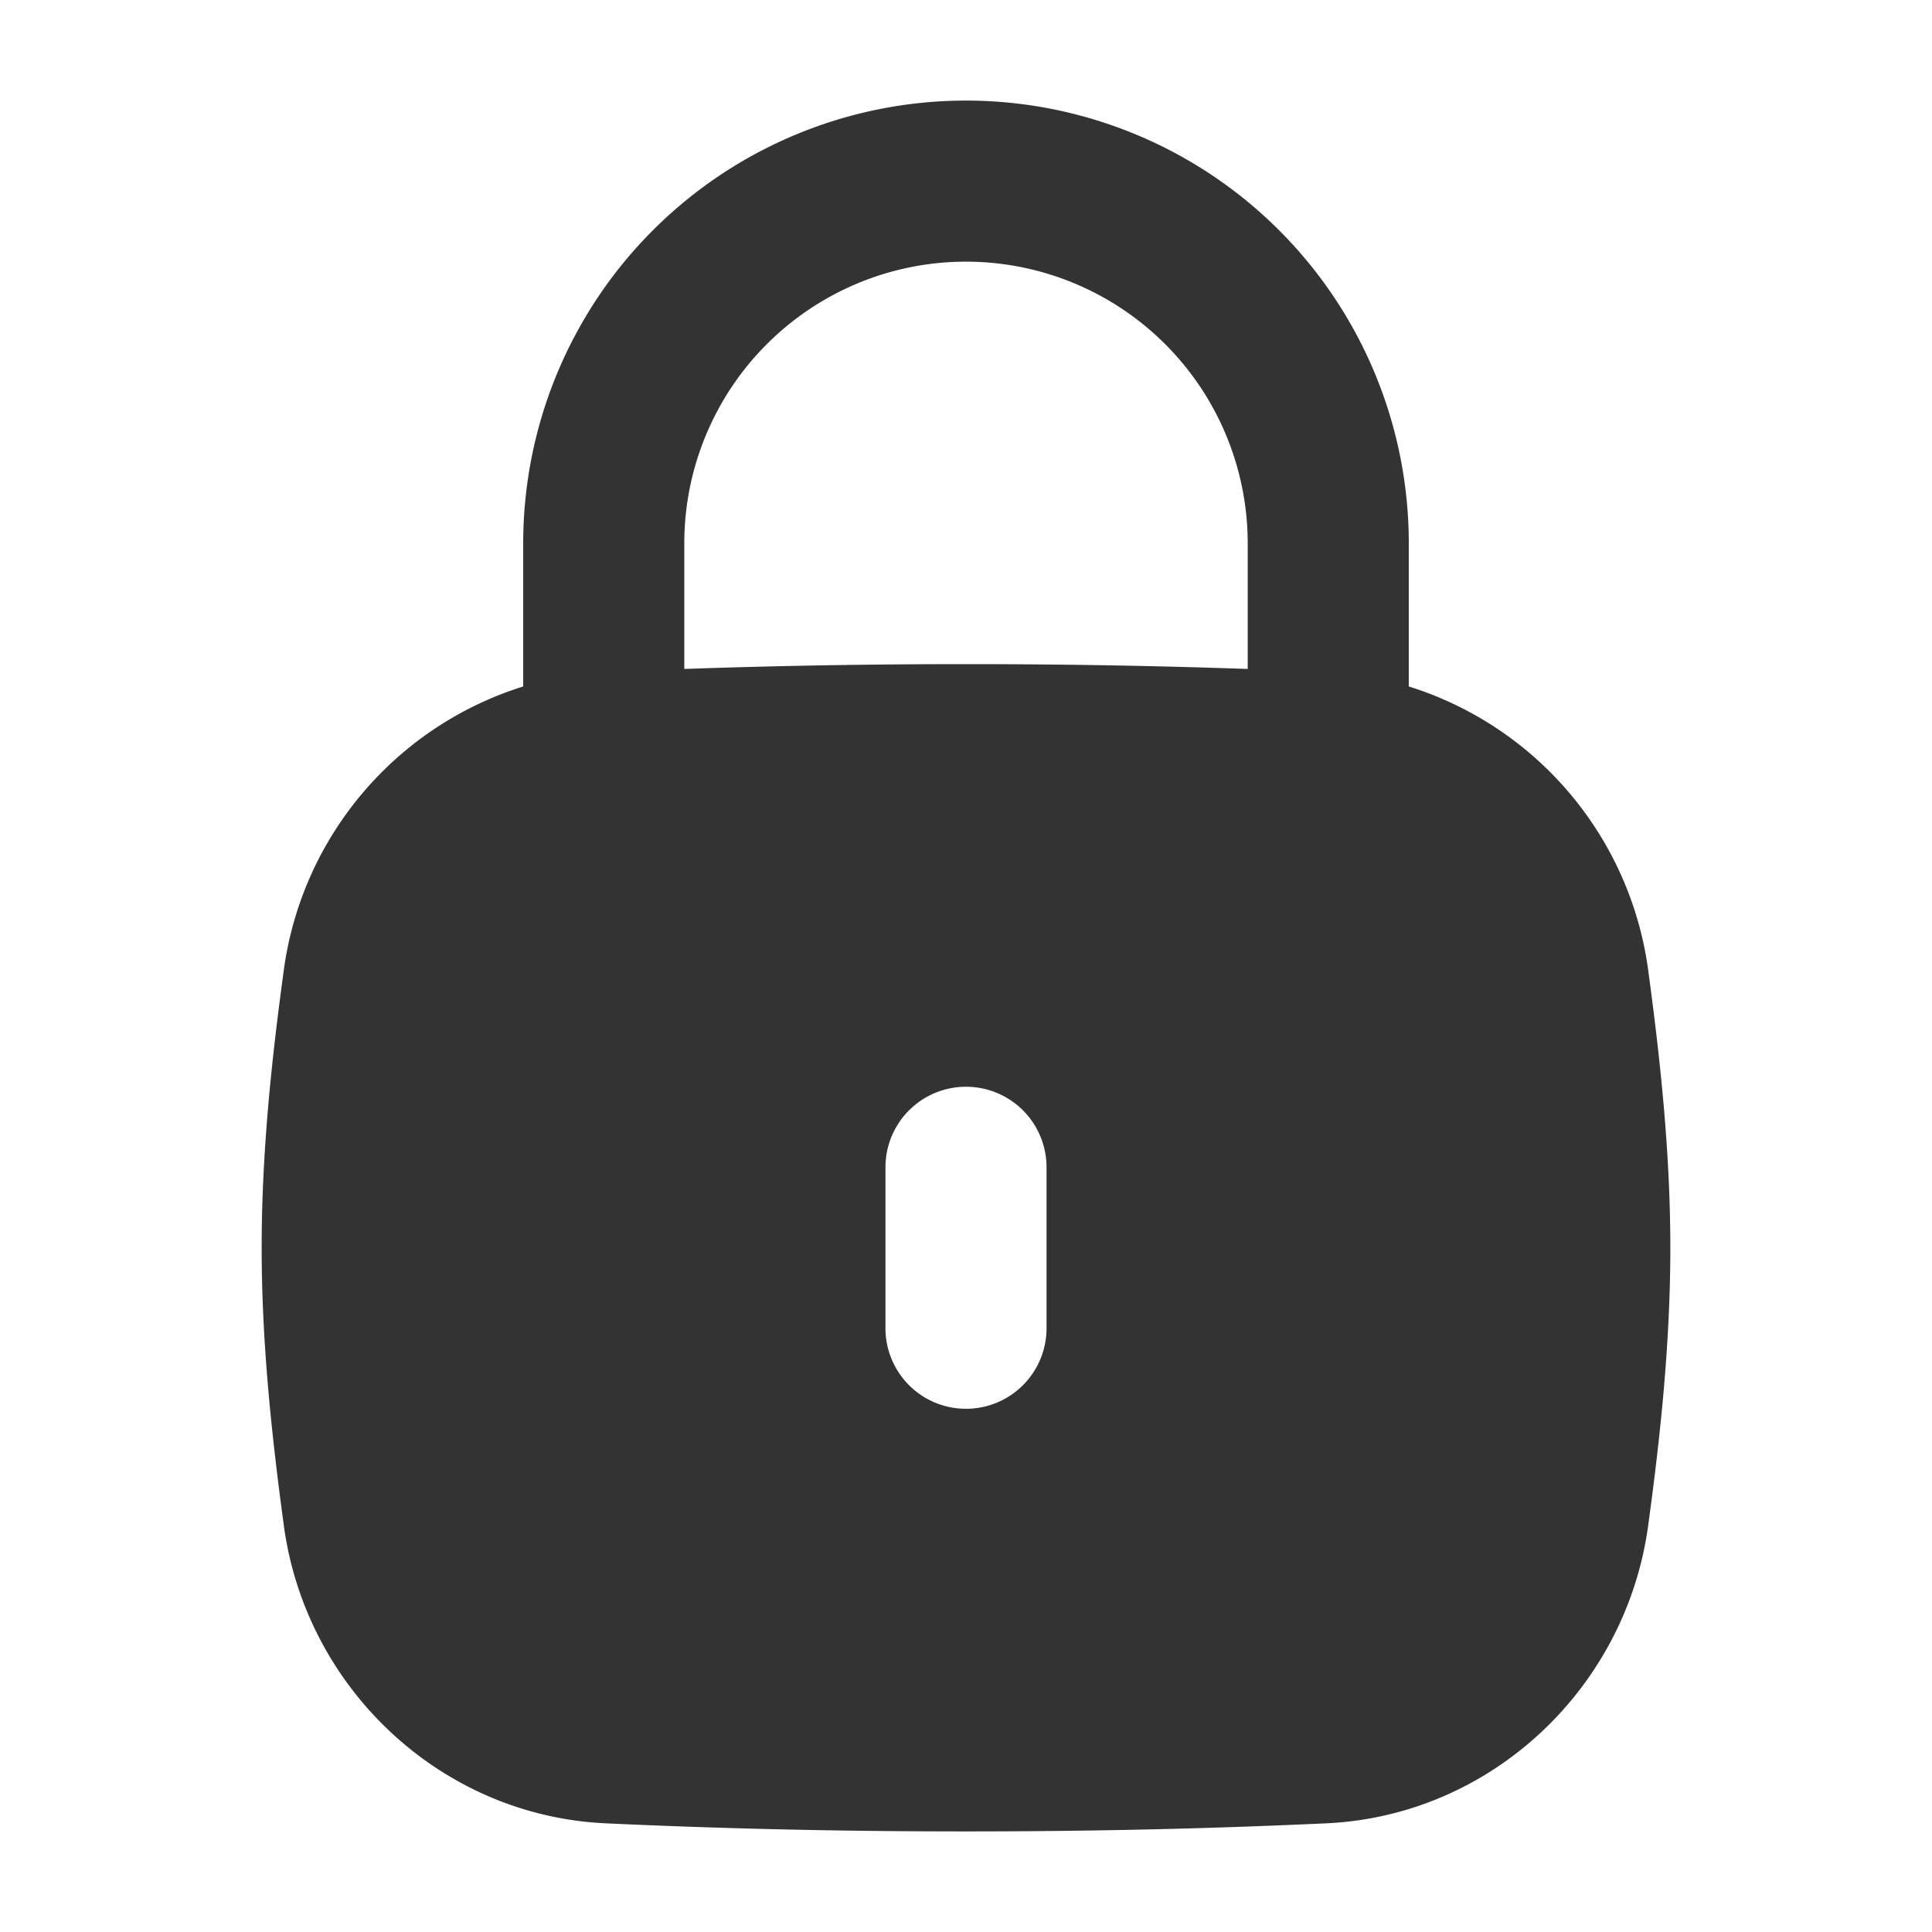 <?xml version="1.0" standalone="no"?><!DOCTYPE svg PUBLIC "-//W3C//DTD SVG 1.1//EN" "http://www.w3.org/Graphics/SVG/1.1/DTD/svg11.dtd"><svg t="1716194347419" class="icon" viewBox="0 0 1024 1024" version="1.1" xmlns="http://www.w3.org/2000/svg" p-id="15696" xmlns:xlink="http://www.w3.org/1999/xlink" width="20" height="20"><path d="M512 138.688A149.312 149.312 0 0 1 661.312 288v66.56C613.632 352.896 564.672 352 512 352c-52.672 0-101.632 0.896-149.312 2.56V288A149.312 149.312 0 0 1 512 138.688zM277.312 288v75.84A183.296 183.296 0 0 0 150.4 514.368c-6.4 46.912-11.712 96.256-11.712 146.944 0 50.752 5.376 100.032 11.712 147.008 11.52 86.08 82.88 154.048 170.688 158.08 60.928 2.816 122.88 4.288 190.912 4.288 68.096 0 129.92-1.472 190.912-4.288 87.808-4.032 159.104-72 170.688-158.08 6.4-46.976 11.712-96.32 11.712-147.008 0-50.688-5.376-100.032-11.712-146.944a183.232 183.232 0 0 0-126.912-150.528V288a234.688 234.688 0 1 0-469.376 0z m277.376 330.688V704a42.688 42.688 0 1 1-85.376 0V618.688a42.688 42.688 0 1 1 85.376 0z" fill="#333333" p-id="15697"></path></svg>